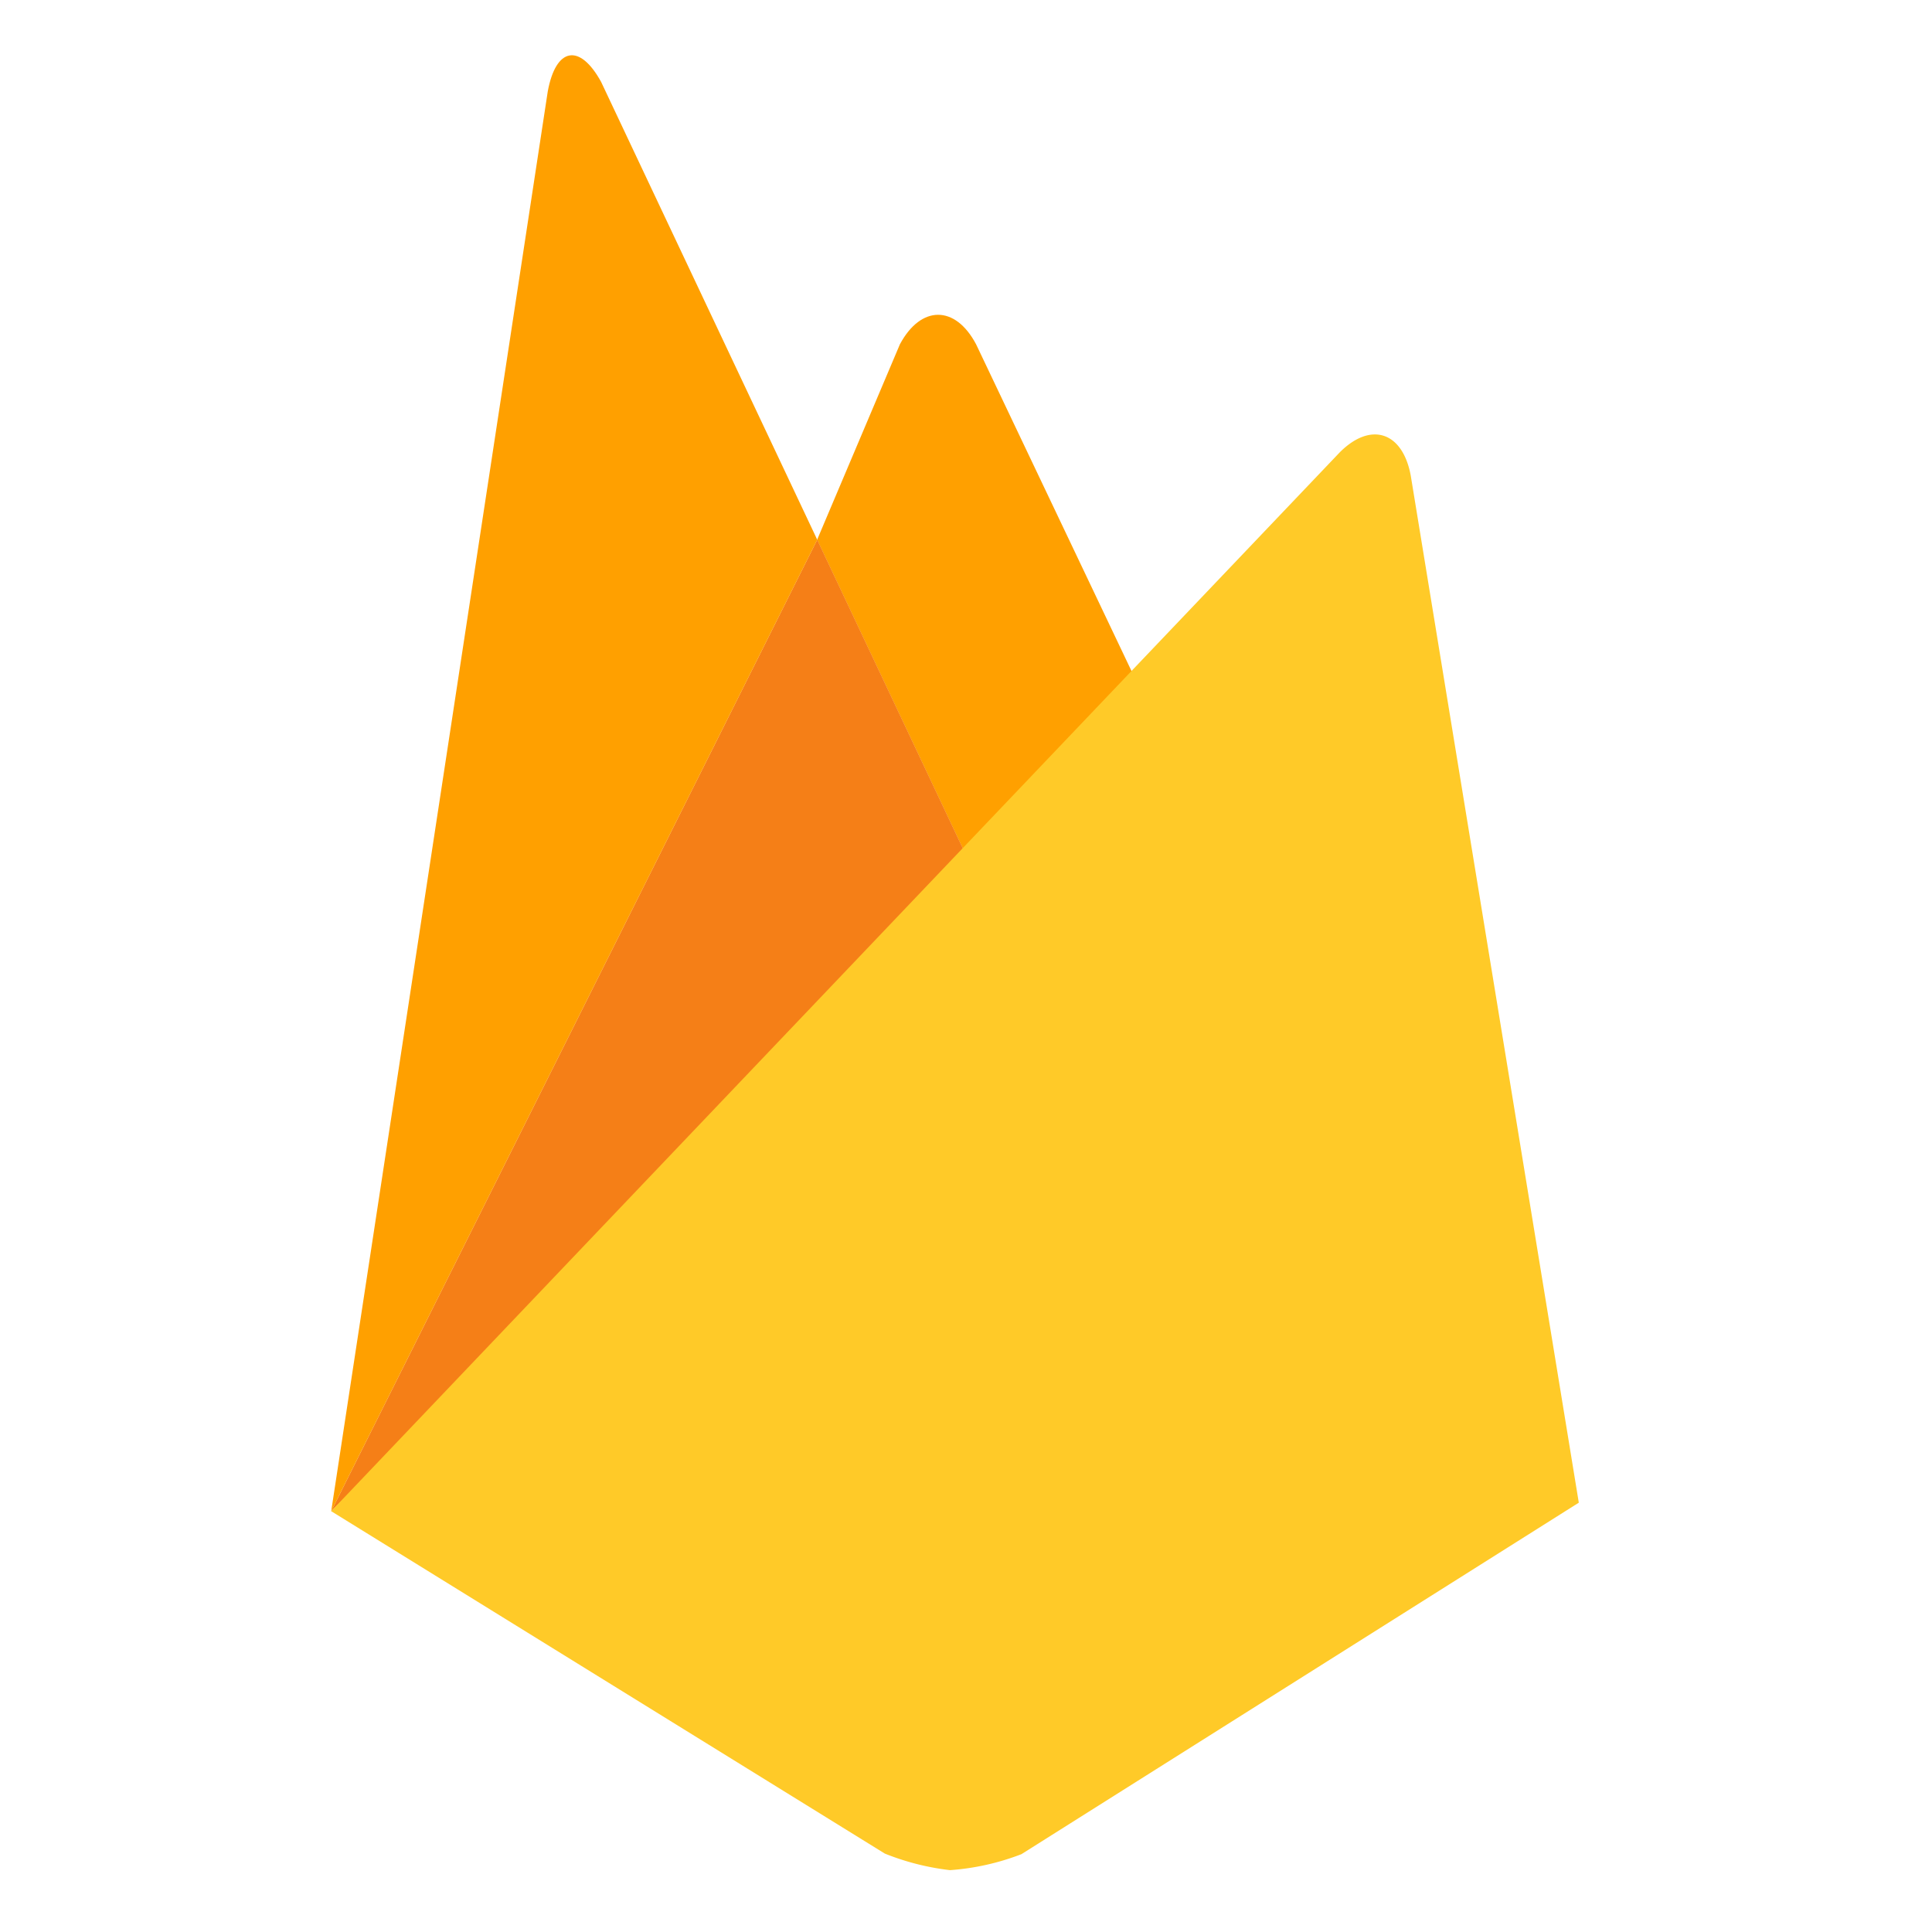 <svg xmlns="http://www.w3.org/2000/svg" width="70" height="70" viewBox="0 0 70 70">
  <g id="firebase_foremost" transform="translate(9947 -3486)">
    <path id="Path_13213" data-name="Path 13213" d="M0,0H70V70H0Z" transform="translate(-9947 3486)" fill="#fff"/>
    <g id="Group_4582" data-name="Group 4582" transform="translate(-1.549 -2.521)">
      <g id="Group_4581" data-name="Group 4581">
        <path id="Path_13102" data-name="Path 13102" d="M146.149,14.167l-6.262,6.124L134.074,7.972l3-7.083c.758-1.414,2-1.432,2.759,0Z" transform="translate(-10049.919 3500.105)" fill="#ffa000"/>
        <path id="Path_13103" data-name="Path 13103" d="M146.188,17.373,122.766,40.254l17.609-35.2Z" transform="translate(-10056.217 3503.021)" fill="#f57f17"/>
        <path id="Path_13104" data-name="Path 13104" d="M159.312,3.25c1.123-1.121,2.276-.743,2.569.852l6.088,37.208L147.775,54.045a8.936,8.936,0,0,1-2.588.579,9.154,9.154,0,0,1-2.362-.6L122.766,41.618Z" transform="translate(-10056.217 3501.656)" fill="#ffca28"/>
        <path id="Path_13105" data-name="Path 13105" d="M140.376,11.336l-17.61,35.2,7.847-51.446c.294-1.593,1.155-1.756,1.932-.343Z" transform="translate(-10056.217 3496.74)" fill="#ffa000"/>
      </g>
    </g>
  </g>
</svg>
